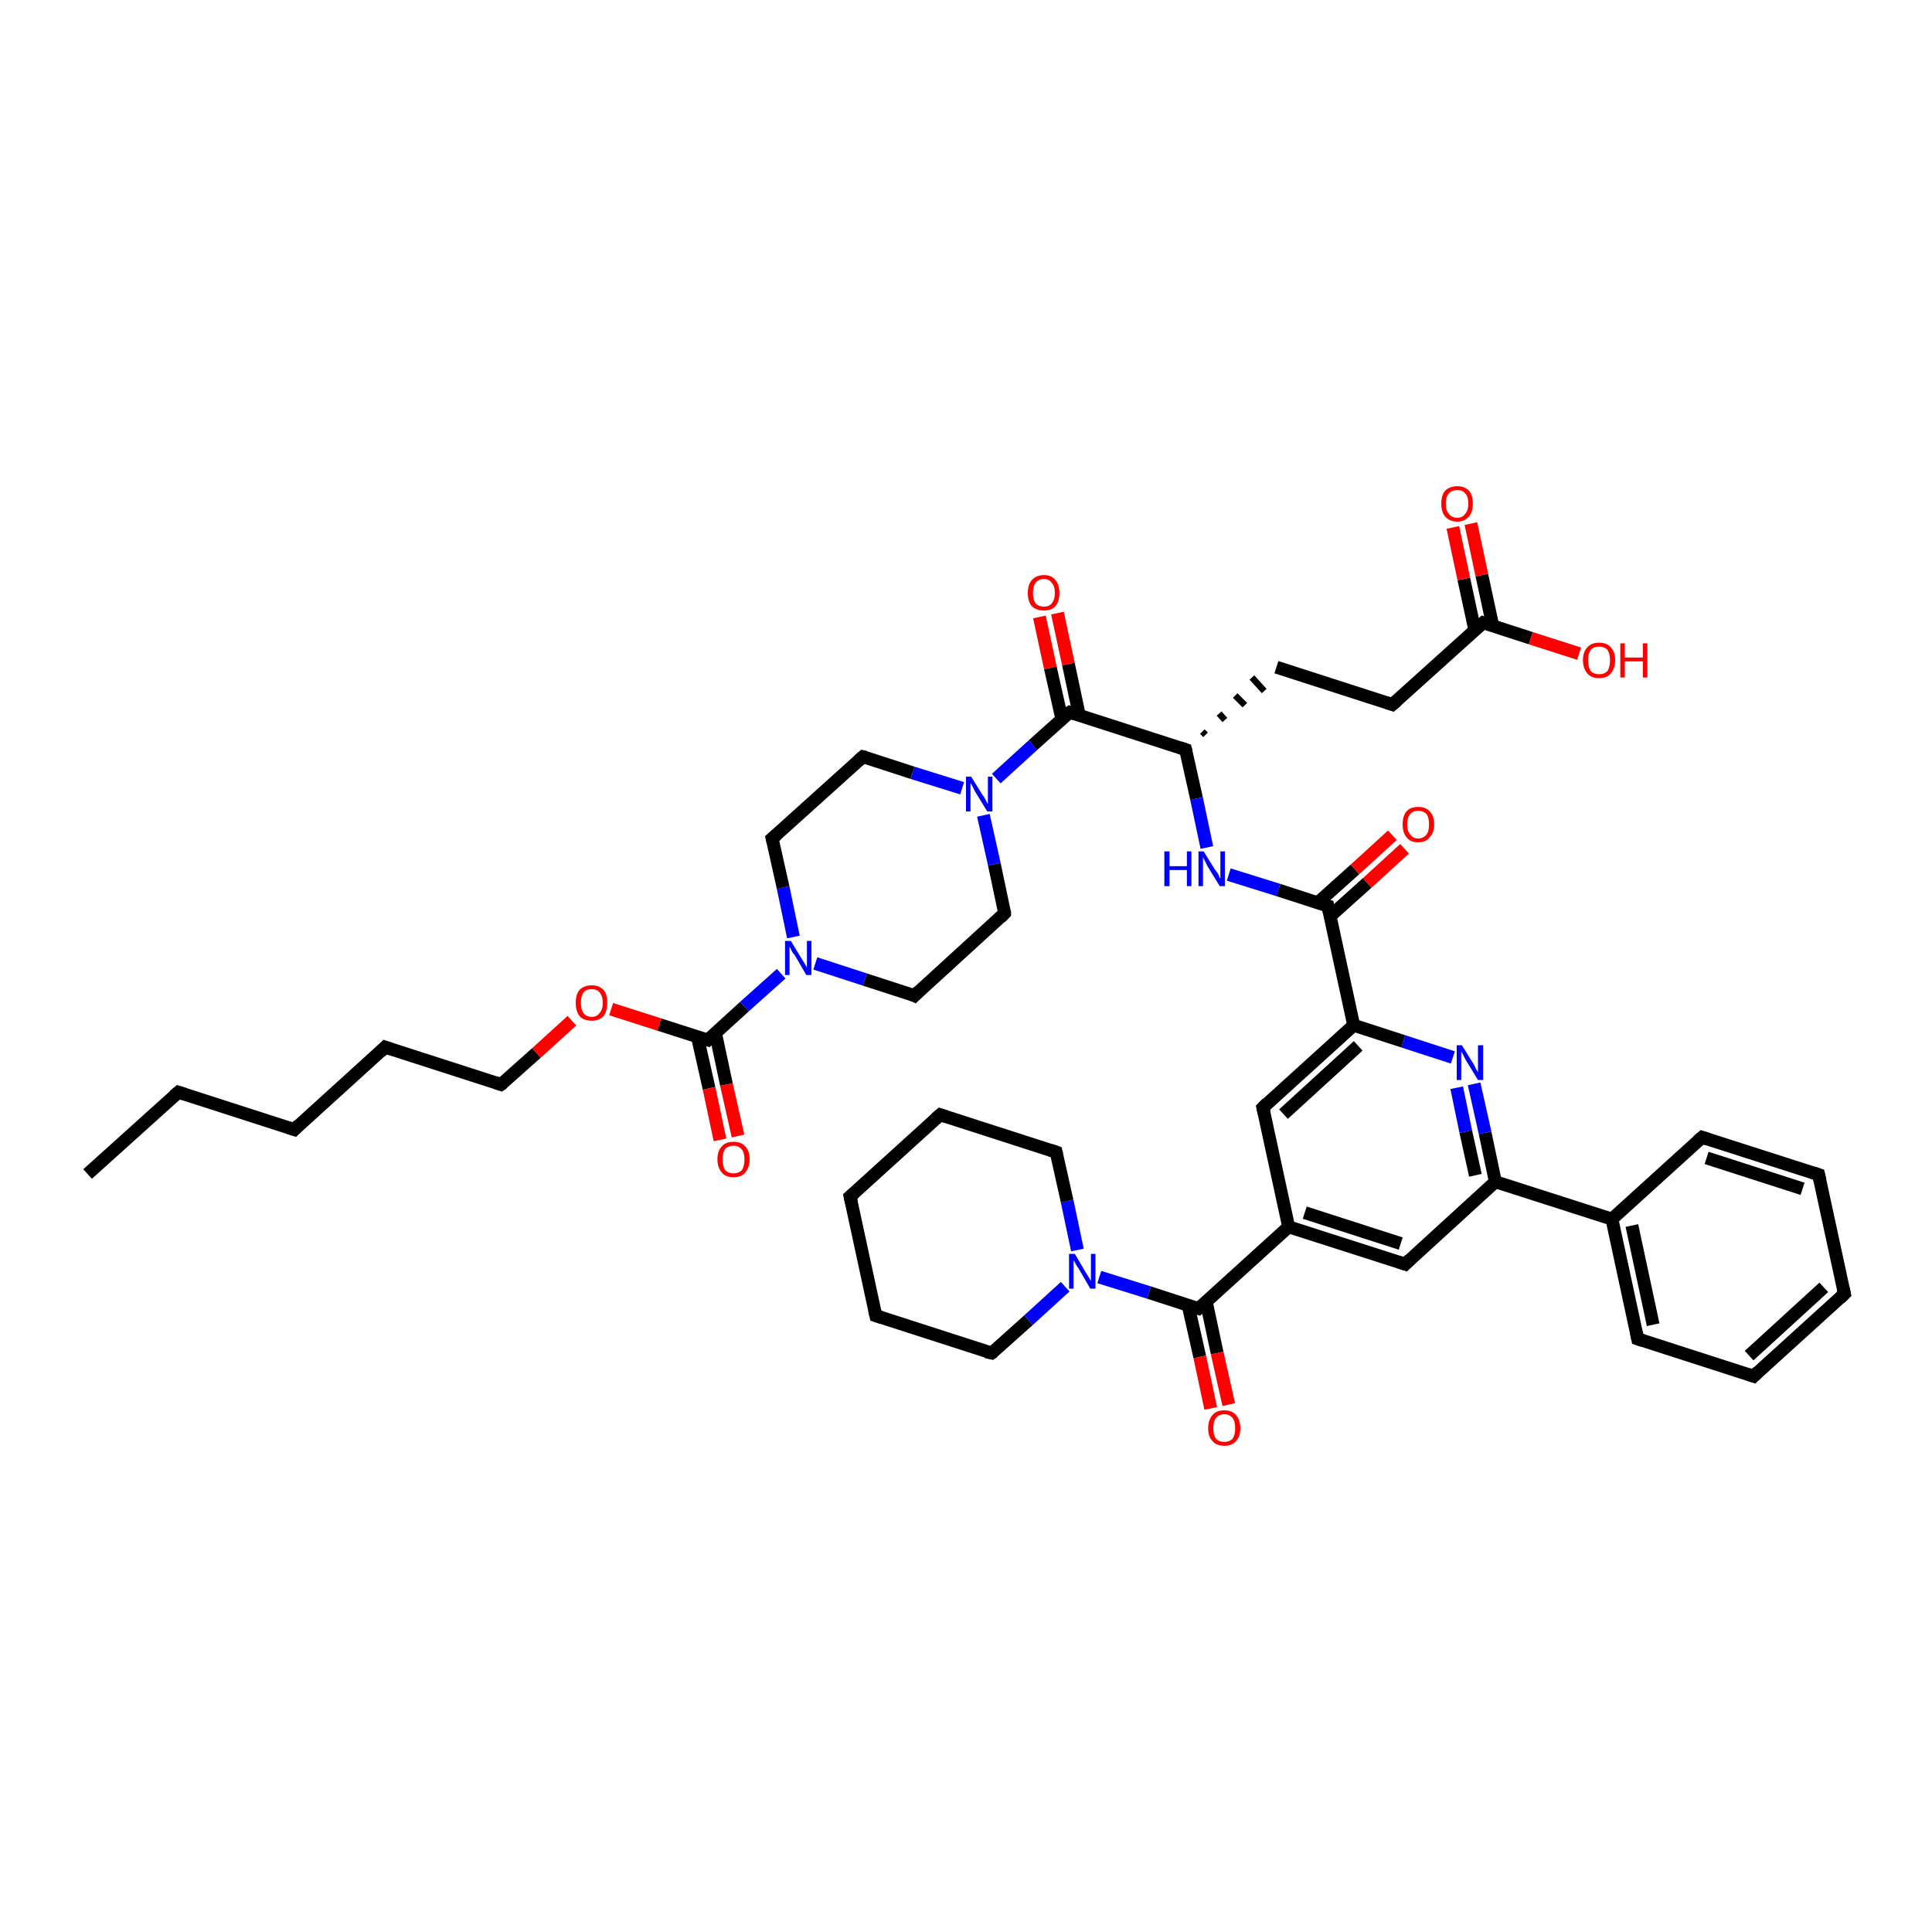 <?xml version='1.0' encoding='iso-8859-1'?>
<svg version='1.1' baseProfile='full'
              xmlns='http://www.w3.org/2000/svg'
                      xmlns:rdkit='http://www.rdkit.org/xml'
                      xmlns:xlink='http://www.w3.org/1999/xlink'
                  xml:space='preserve'
width='300px' height='300px' viewBox='0 0 300 300'>
<!-- END OF HEADER -->
<rect style='opacity:1.0;fill:#FFFFFF;stroke:none' width='300.0' height='300.0' x='0.0' y='0.0'> </rect>
<path class='bond-0 atom-0 atom-1' d='M 13.6,182.3 L 27.7,169.6' style='fill:none;fill-rule:evenodd;stroke:#000000;stroke-width:2.0px;stroke-linecap:butt;stroke-linejoin:miter;stroke-opacity:1' />
<path class='bond-1 atom-1 atom-2' d='M 27.7,169.6 L 45.7,175.4' style='fill:none;fill-rule:evenodd;stroke:#000000;stroke-width:2.0px;stroke-linecap:butt;stroke-linejoin:miter;stroke-opacity:1' />
<path class='bond-2 atom-2 atom-3' d='M 45.7,175.4 L 59.8,162.6' style='fill:none;fill-rule:evenodd;stroke:#000000;stroke-width:2.0px;stroke-linecap:butt;stroke-linejoin:miter;stroke-opacity:1' />
<path class='bond-3 atom-3 atom-4' d='M 59.8,162.6 L 77.8,168.4' style='fill:none;fill-rule:evenodd;stroke:#000000;stroke-width:2.0px;stroke-linecap:butt;stroke-linejoin:miter;stroke-opacity:1' />
<path class='bond-4 atom-4 atom-5' d='M 77.8,168.4 L 83.3,163.5' style='fill:none;fill-rule:evenodd;stroke:#000000;stroke-width:2.0px;stroke-linecap:butt;stroke-linejoin:miter;stroke-opacity:1' />
<path class='bond-4 atom-4 atom-5' d='M 83.3,163.5 L 88.8,158.5' style='fill:none;fill-rule:evenodd;stroke:#FF0000;stroke-width:2.0px;stroke-linecap:butt;stroke-linejoin:miter;stroke-opacity:1' />
<path class='bond-5 atom-5 atom-6' d='M 94.9,156.7 L 102.4,159.1' style='fill:none;fill-rule:evenodd;stroke:#FF0000;stroke-width:2.0px;stroke-linecap:butt;stroke-linejoin:miter;stroke-opacity:1' />
<path class='bond-5 atom-5 atom-6' d='M 102.4,159.1 L 109.9,161.5' style='fill:none;fill-rule:evenodd;stroke:#000000;stroke-width:2.0px;stroke-linecap:butt;stroke-linejoin:miter;stroke-opacity:1' />
<path class='bond-6 atom-6 atom-7' d='M 108.3,161.0 L 110.1,169.0' style='fill:none;fill-rule:evenodd;stroke:#000000;stroke-width:2.0px;stroke-linecap:butt;stroke-linejoin:miter;stroke-opacity:1' />
<path class='bond-6 atom-6 atom-7' d='M 110.1,169.0 L 111.8,177.0' style='fill:none;fill-rule:evenodd;stroke:#FF0000;stroke-width:2.0px;stroke-linecap:butt;stroke-linejoin:miter;stroke-opacity:1' />
<path class='bond-6 atom-6 atom-7' d='M 111.1,160.4 L 112.8,168.4' style='fill:none;fill-rule:evenodd;stroke:#000000;stroke-width:2.0px;stroke-linecap:butt;stroke-linejoin:miter;stroke-opacity:1' />
<path class='bond-6 atom-6 atom-7' d='M 112.8,168.4 L 114.6,176.4' style='fill:none;fill-rule:evenodd;stroke:#FF0000;stroke-width:2.0px;stroke-linecap:butt;stroke-linejoin:miter;stroke-opacity:1' />
<path class='bond-7 atom-6 atom-8' d='M 109.9,161.5 L 115.6,156.3' style='fill:none;fill-rule:evenodd;stroke:#000000;stroke-width:2.0px;stroke-linecap:butt;stroke-linejoin:miter;stroke-opacity:1' />
<path class='bond-7 atom-6 atom-8' d='M 115.6,156.3 L 121.3,151.2' style='fill:none;fill-rule:evenodd;stroke:#0000FF;stroke-width:2.0px;stroke-linecap:butt;stroke-linejoin:miter;stroke-opacity:1' />
<path class='bond-8 atom-8 atom-9' d='M 123.2,145.5 L 121.6,137.8' style='fill:none;fill-rule:evenodd;stroke:#0000FF;stroke-width:2.0px;stroke-linecap:butt;stroke-linejoin:miter;stroke-opacity:1' />
<path class='bond-8 atom-8 atom-9' d='M 121.6,137.8 L 119.9,130.2' style='fill:none;fill-rule:evenodd;stroke:#000000;stroke-width:2.0px;stroke-linecap:butt;stroke-linejoin:miter;stroke-opacity:1' />
<path class='bond-9 atom-9 atom-10' d='M 119.9,130.2 L 134.0,117.5' style='fill:none;fill-rule:evenodd;stroke:#000000;stroke-width:2.0px;stroke-linecap:butt;stroke-linejoin:miter;stroke-opacity:1' />
<path class='bond-10 atom-10 atom-11' d='M 134.0,117.5 L 141.7,120.0' style='fill:none;fill-rule:evenodd;stroke:#000000;stroke-width:2.0px;stroke-linecap:butt;stroke-linejoin:miter;stroke-opacity:1' />
<path class='bond-10 atom-10 atom-11' d='M 141.7,120.0 L 149.4,122.4' style='fill:none;fill-rule:evenodd;stroke:#0000FF;stroke-width:2.0px;stroke-linecap:butt;stroke-linejoin:miter;stroke-opacity:1' />
<path class='bond-11 atom-11 atom-12' d='M 152.7,126.6 L 154.4,134.2' style='fill:none;fill-rule:evenodd;stroke:#0000FF;stroke-width:2.0px;stroke-linecap:butt;stroke-linejoin:miter;stroke-opacity:1' />
<path class='bond-11 atom-11 atom-12' d='M 154.4,134.2 L 156.0,141.8' style='fill:none;fill-rule:evenodd;stroke:#000000;stroke-width:2.0px;stroke-linecap:butt;stroke-linejoin:miter;stroke-opacity:1' />
<path class='bond-12 atom-12 atom-13' d='M 156.0,141.8 L 142.0,154.6' style='fill:none;fill-rule:evenodd;stroke:#000000;stroke-width:2.0px;stroke-linecap:butt;stroke-linejoin:miter;stroke-opacity:1' />
<path class='bond-13 atom-11 atom-14' d='M 154.7,120.9 L 160.4,115.7' style='fill:none;fill-rule:evenodd;stroke:#0000FF;stroke-width:2.0px;stroke-linecap:butt;stroke-linejoin:miter;stroke-opacity:1' />
<path class='bond-13 atom-11 atom-14' d='M 160.4,115.7 L 166.1,110.6' style='fill:none;fill-rule:evenodd;stroke:#000000;stroke-width:2.0px;stroke-linecap:butt;stroke-linejoin:miter;stroke-opacity:1' />
<path class='bond-14 atom-14 atom-15' d='M 167.6,111.1 L 165.9,103.1' style='fill:none;fill-rule:evenodd;stroke:#000000;stroke-width:2.0px;stroke-linecap:butt;stroke-linejoin:miter;stroke-opacity:1' />
<path class='bond-14 atom-14 atom-15' d='M 165.9,103.1 L 164.2,95.2' style='fill:none;fill-rule:evenodd;stroke:#FF0000;stroke-width:2.0px;stroke-linecap:butt;stroke-linejoin:miter;stroke-opacity:1' />
<path class='bond-14 atom-14 atom-15' d='M 164.9,111.7 L 163.1,103.7' style='fill:none;fill-rule:evenodd;stroke:#000000;stroke-width:2.0px;stroke-linecap:butt;stroke-linejoin:miter;stroke-opacity:1' />
<path class='bond-14 atom-14 atom-15' d='M 163.1,103.7 L 161.4,95.8' style='fill:none;fill-rule:evenodd;stroke:#FF0000;stroke-width:2.0px;stroke-linecap:butt;stroke-linejoin:miter;stroke-opacity:1' />
<path class='bond-15 atom-14 atom-16' d='M 166.1,110.6 L 184.1,116.4' style='fill:none;fill-rule:evenodd;stroke:#000000;stroke-width:2.0px;stroke-linecap:butt;stroke-linejoin:miter;stroke-opacity:1' />
<path class='bond-16 atom-16 atom-17' d='M 187.2,114.1 L 186.7,113.6' style='fill:none;fill-rule:evenodd;stroke:#000000;stroke-width:1.0px;stroke-linecap:butt;stroke-linejoin:miter;stroke-opacity:1' />
<path class='bond-16 atom-16 atom-17' d='M 190.2,111.8 L 189.3,110.8' style='fill:none;fill-rule:evenodd;stroke:#000000;stroke-width:1.0px;stroke-linecap:butt;stroke-linejoin:miter;stroke-opacity:1' />
<path class='bond-16 atom-16 atom-17' d='M 193.3,109.5 L 191.8,108.0' style='fill:none;fill-rule:evenodd;stroke:#000000;stroke-width:1.0px;stroke-linecap:butt;stroke-linejoin:miter;stroke-opacity:1' />
<path class='bond-16 atom-16 atom-17' d='M 196.3,107.3 L 194.4,105.2' style='fill:none;fill-rule:evenodd;stroke:#000000;stroke-width:1.0px;stroke-linecap:butt;stroke-linejoin:miter;stroke-opacity:1' />
<path class='bond-17 atom-17 atom-18' d='M 198.2,103.6 L 216.2,109.4' style='fill:none;fill-rule:evenodd;stroke:#000000;stroke-width:2.0px;stroke-linecap:butt;stroke-linejoin:miter;stroke-opacity:1' />
<path class='bond-18 atom-18 atom-19' d='M 216.2,109.4 L 230.3,96.7' style='fill:none;fill-rule:evenodd;stroke:#000000;stroke-width:2.0px;stroke-linecap:butt;stroke-linejoin:miter;stroke-opacity:1' />
<path class='bond-19 atom-19 atom-20' d='M 230.3,96.7 L 237.7,99.1' style='fill:none;fill-rule:evenodd;stroke:#000000;stroke-width:2.0px;stroke-linecap:butt;stroke-linejoin:miter;stroke-opacity:1' />
<path class='bond-19 atom-19 atom-20' d='M 237.7,99.1 L 245.2,101.5' style='fill:none;fill-rule:evenodd;stroke:#FF0000;stroke-width:2.0px;stroke-linecap:butt;stroke-linejoin:miter;stroke-opacity:1' />
<path class='bond-20 atom-19 atom-21' d='M 231.8,97.2 L 230.1,89.3' style='fill:none;fill-rule:evenodd;stroke:#000000;stroke-width:2.0px;stroke-linecap:butt;stroke-linejoin:miter;stroke-opacity:1' />
<path class='bond-20 atom-19 atom-21' d='M 230.1,89.3 L 228.4,81.3' style='fill:none;fill-rule:evenodd;stroke:#FF0000;stroke-width:2.0px;stroke-linecap:butt;stroke-linejoin:miter;stroke-opacity:1' />
<path class='bond-20 atom-19 atom-21' d='M 229.0,97.8 L 227.3,89.9' style='fill:none;fill-rule:evenodd;stroke:#000000;stroke-width:2.0px;stroke-linecap:butt;stroke-linejoin:miter;stroke-opacity:1' />
<path class='bond-20 atom-19 atom-21' d='M 227.3,89.9 L 225.6,81.9' style='fill:none;fill-rule:evenodd;stroke:#FF0000;stroke-width:2.0px;stroke-linecap:butt;stroke-linejoin:miter;stroke-opacity:1' />
<path class='bond-21 atom-16 atom-22' d='M 184.1,116.4 L 185.8,124.0' style='fill:none;fill-rule:evenodd;stroke:#000000;stroke-width:2.0px;stroke-linecap:butt;stroke-linejoin:miter;stroke-opacity:1' />
<path class='bond-21 atom-16 atom-22' d='M 185.8,124.0 L 187.4,131.6' style='fill:none;fill-rule:evenodd;stroke:#0000FF;stroke-width:2.0px;stroke-linecap:butt;stroke-linejoin:miter;stroke-opacity:1' />
<path class='bond-22 atom-22 atom-23' d='M 190.8,135.8 L 198.5,138.2' style='fill:none;fill-rule:evenodd;stroke:#0000FF;stroke-width:2.0px;stroke-linecap:butt;stroke-linejoin:miter;stroke-opacity:1' />
<path class='bond-22 atom-22 atom-23' d='M 198.5,138.2 L 206.2,140.7' style='fill:none;fill-rule:evenodd;stroke:#000000;stroke-width:2.0px;stroke-linecap:butt;stroke-linejoin:miter;stroke-opacity:1' />
<path class='bond-23 atom-23 atom-24' d='M 206.5,142.3 L 212.3,137.1' style='fill:none;fill-rule:evenodd;stroke:#000000;stroke-width:2.0px;stroke-linecap:butt;stroke-linejoin:miter;stroke-opacity:1' />
<path class='bond-23 atom-23 atom-24' d='M 212.3,137.1 L 218.1,131.8' style='fill:none;fill-rule:evenodd;stroke:#FF0000;stroke-width:2.0px;stroke-linecap:butt;stroke-linejoin:miter;stroke-opacity:1' />
<path class='bond-23 atom-23 atom-24' d='M 204.6,140.2 L 210.4,135.0' style='fill:none;fill-rule:evenodd;stroke:#000000;stroke-width:2.0px;stroke-linecap:butt;stroke-linejoin:miter;stroke-opacity:1' />
<path class='bond-23 atom-23 atom-24' d='M 210.4,135.0 L 216.2,129.7' style='fill:none;fill-rule:evenodd;stroke:#FF0000;stroke-width:2.0px;stroke-linecap:butt;stroke-linejoin:miter;stroke-opacity:1' />
<path class='bond-24 atom-23 atom-25' d='M 206.2,140.7 L 210.2,159.2' style='fill:none;fill-rule:evenodd;stroke:#000000;stroke-width:2.0px;stroke-linecap:butt;stroke-linejoin:miter;stroke-opacity:1' />
<path class='bond-25 atom-25 atom-26' d='M 210.2,159.2 L 196.1,172.0' style='fill:none;fill-rule:evenodd;stroke:#000000;stroke-width:2.0px;stroke-linecap:butt;stroke-linejoin:miter;stroke-opacity:1' />
<path class='bond-25 atom-25 atom-26' d='M 210.9,162.4 L 199.3,173.0' style='fill:none;fill-rule:evenodd;stroke:#000000;stroke-width:2.0px;stroke-linecap:butt;stroke-linejoin:miter;stroke-opacity:1' />
<path class='bond-26 atom-26 atom-27' d='M 196.1,172.0 L 200.1,190.5' style='fill:none;fill-rule:evenodd;stroke:#000000;stroke-width:2.0px;stroke-linecap:butt;stroke-linejoin:miter;stroke-opacity:1' />
<path class='bond-27 atom-27 atom-28' d='M 200.1,190.5 L 218.2,196.3' style='fill:none;fill-rule:evenodd;stroke:#000000;stroke-width:2.0px;stroke-linecap:butt;stroke-linejoin:miter;stroke-opacity:1' />
<path class='bond-27 atom-27 atom-28' d='M 202.6,188.3 L 217.5,193.1' style='fill:none;fill-rule:evenodd;stroke:#000000;stroke-width:2.0px;stroke-linecap:butt;stroke-linejoin:miter;stroke-opacity:1' />
<path class='bond-28 atom-28 atom-29' d='M 218.2,196.3 L 232.2,183.5' style='fill:none;fill-rule:evenodd;stroke:#000000;stroke-width:2.0px;stroke-linecap:butt;stroke-linejoin:miter;stroke-opacity:1' />
<path class='bond-29 atom-29 atom-30' d='M 232.2,183.5 L 230.6,175.9' style='fill:none;fill-rule:evenodd;stroke:#000000;stroke-width:2.0px;stroke-linecap:butt;stroke-linejoin:miter;stroke-opacity:1' />
<path class='bond-29 atom-29 atom-30' d='M 230.6,175.9 L 228.9,168.3' style='fill:none;fill-rule:evenodd;stroke:#0000FF;stroke-width:2.0px;stroke-linecap:butt;stroke-linejoin:miter;stroke-opacity:1' />
<path class='bond-29 atom-29 atom-30' d='M 229.1,182.5 L 227.6,175.7' style='fill:none;fill-rule:evenodd;stroke:#000000;stroke-width:2.0px;stroke-linecap:butt;stroke-linejoin:miter;stroke-opacity:1' />
<path class='bond-29 atom-29 atom-30' d='M 227.6,175.7 L 226.2,168.9' style='fill:none;fill-rule:evenodd;stroke:#0000FF;stroke-width:2.0px;stroke-linecap:butt;stroke-linejoin:miter;stroke-opacity:1' />
<path class='bond-30 atom-29 atom-31' d='M 232.2,183.5 L 250.3,189.3' style='fill:none;fill-rule:evenodd;stroke:#000000;stroke-width:2.0px;stroke-linecap:butt;stroke-linejoin:miter;stroke-opacity:1' />
<path class='bond-31 atom-31 atom-32' d='M 250.3,189.3 L 254.3,207.9' style='fill:none;fill-rule:evenodd;stroke:#000000;stroke-width:2.0px;stroke-linecap:butt;stroke-linejoin:miter;stroke-opacity:1' />
<path class='bond-31 atom-31 atom-32' d='M 253.4,190.3 L 256.7,205.7' style='fill:none;fill-rule:evenodd;stroke:#000000;stroke-width:2.0px;stroke-linecap:butt;stroke-linejoin:miter;stroke-opacity:1' />
<path class='bond-32 atom-32 atom-33' d='M 254.3,207.9 L 272.3,213.7' style='fill:none;fill-rule:evenodd;stroke:#000000;stroke-width:2.0px;stroke-linecap:butt;stroke-linejoin:miter;stroke-opacity:1' />
<path class='bond-33 atom-33 atom-34' d='M 272.3,213.7 L 286.4,200.9' style='fill:none;fill-rule:evenodd;stroke:#000000;stroke-width:2.0px;stroke-linecap:butt;stroke-linejoin:miter;stroke-opacity:1' />
<path class='bond-33 atom-33 atom-34' d='M 271.6,210.5 L 283.2,199.9' style='fill:none;fill-rule:evenodd;stroke:#000000;stroke-width:2.0px;stroke-linecap:butt;stroke-linejoin:miter;stroke-opacity:1' />
<path class='bond-34 atom-34 atom-35' d='M 286.4,200.9 L 282.4,182.4' style='fill:none;fill-rule:evenodd;stroke:#000000;stroke-width:2.0px;stroke-linecap:butt;stroke-linejoin:miter;stroke-opacity:1' />
<path class='bond-35 atom-35 atom-36' d='M 282.4,182.4 L 264.3,176.6' style='fill:none;fill-rule:evenodd;stroke:#000000;stroke-width:2.0px;stroke-linecap:butt;stroke-linejoin:miter;stroke-opacity:1' />
<path class='bond-35 atom-35 atom-36' d='M 279.9,184.6 L 265.0,179.8' style='fill:none;fill-rule:evenodd;stroke:#000000;stroke-width:2.0px;stroke-linecap:butt;stroke-linejoin:miter;stroke-opacity:1' />
<path class='bond-36 atom-27 atom-37' d='M 200.1,190.5 L 186.1,203.2' style='fill:none;fill-rule:evenodd;stroke:#000000;stroke-width:2.0px;stroke-linecap:butt;stroke-linejoin:miter;stroke-opacity:1' />
<path class='bond-37 atom-37 atom-38' d='M 184.5,202.7 L 186.3,210.7' style='fill:none;fill-rule:evenodd;stroke:#000000;stroke-width:2.0px;stroke-linecap:butt;stroke-linejoin:miter;stroke-opacity:1' />
<path class='bond-37 atom-37 atom-38' d='M 186.3,210.7 L 188.0,218.7' style='fill:none;fill-rule:evenodd;stroke:#FF0000;stroke-width:2.0px;stroke-linecap:butt;stroke-linejoin:miter;stroke-opacity:1' />
<path class='bond-37 atom-37 atom-38' d='M 187.3,202.1 L 189.0,210.1' style='fill:none;fill-rule:evenodd;stroke:#000000;stroke-width:2.0px;stroke-linecap:butt;stroke-linejoin:miter;stroke-opacity:1' />
<path class='bond-37 atom-37 atom-38' d='M 189.0,210.1 L 190.8,218.1' style='fill:none;fill-rule:evenodd;stroke:#FF0000;stroke-width:2.0px;stroke-linecap:butt;stroke-linejoin:miter;stroke-opacity:1' />
<path class='bond-38 atom-37 atom-39' d='M 186.1,203.2 L 178.4,200.7' style='fill:none;fill-rule:evenodd;stroke:#000000;stroke-width:2.0px;stroke-linecap:butt;stroke-linejoin:miter;stroke-opacity:1' />
<path class='bond-38 atom-37 atom-39' d='M 178.4,200.7 L 170.7,198.3' style='fill:none;fill-rule:evenodd;stroke:#0000FF;stroke-width:2.0px;stroke-linecap:butt;stroke-linejoin:miter;stroke-opacity:1' />
<path class='bond-39 atom-39 atom-40' d='M 167.3,194.1 L 165.7,186.5' style='fill:none;fill-rule:evenodd;stroke:#0000FF;stroke-width:2.0px;stroke-linecap:butt;stroke-linejoin:miter;stroke-opacity:1' />
<path class='bond-39 atom-39 atom-40' d='M 165.7,186.5 L 164.0,178.9' style='fill:none;fill-rule:evenodd;stroke:#000000;stroke-width:2.0px;stroke-linecap:butt;stroke-linejoin:miter;stroke-opacity:1' />
<path class='bond-40 atom-40 atom-41' d='M 164.0,178.9 L 146.0,173.1' style='fill:none;fill-rule:evenodd;stroke:#000000;stroke-width:2.0px;stroke-linecap:butt;stroke-linejoin:miter;stroke-opacity:1' />
<path class='bond-41 atom-41 atom-42' d='M 146.0,173.1 L 132.0,185.8' style='fill:none;fill-rule:evenodd;stroke:#000000;stroke-width:2.0px;stroke-linecap:butt;stroke-linejoin:miter;stroke-opacity:1' />
<path class='bond-42 atom-42 atom-43' d='M 132.0,185.8 L 136.0,204.3' style='fill:none;fill-rule:evenodd;stroke:#000000;stroke-width:2.0px;stroke-linecap:butt;stroke-linejoin:miter;stroke-opacity:1' />
<path class='bond-43 atom-43 atom-44' d='M 136.0,204.3 L 154.0,210.1' style='fill:none;fill-rule:evenodd;stroke:#000000;stroke-width:2.0px;stroke-linecap:butt;stroke-linejoin:miter;stroke-opacity:1' />
<path class='bond-44 atom-13 atom-8' d='M 142.0,154.6 L 134.3,152.1' style='fill:none;fill-rule:evenodd;stroke:#000000;stroke-width:2.0px;stroke-linecap:butt;stroke-linejoin:miter;stroke-opacity:1' />
<path class='bond-44 atom-13 atom-8' d='M 134.3,152.1 L 126.6,149.6' style='fill:none;fill-rule:evenodd;stroke:#0000FF;stroke-width:2.0px;stroke-linecap:butt;stroke-linejoin:miter;stroke-opacity:1' />
<path class='bond-45 atom-30 atom-25' d='M 225.6,164.2 L 217.9,161.7' style='fill:none;fill-rule:evenodd;stroke:#0000FF;stroke-width:2.0px;stroke-linecap:butt;stroke-linejoin:miter;stroke-opacity:1' />
<path class='bond-45 atom-30 atom-25' d='M 217.9,161.7 L 210.2,159.2' style='fill:none;fill-rule:evenodd;stroke:#000000;stroke-width:2.0px;stroke-linecap:butt;stroke-linejoin:miter;stroke-opacity:1' />
<path class='bond-46 atom-36 atom-31' d='M 264.3,176.6 L 250.3,189.3' style='fill:none;fill-rule:evenodd;stroke:#000000;stroke-width:2.0px;stroke-linecap:butt;stroke-linejoin:miter;stroke-opacity:1' />
<path class='bond-47 atom-44 atom-39' d='M 154.0,210.1 L 159.7,205.0' style='fill:none;fill-rule:evenodd;stroke:#000000;stroke-width:2.0px;stroke-linecap:butt;stroke-linejoin:miter;stroke-opacity:1' />
<path class='bond-47 atom-44 atom-39' d='M 159.7,205.0 L 165.4,199.8' style='fill:none;fill-rule:evenodd;stroke:#0000FF;stroke-width:2.0px;stroke-linecap:butt;stroke-linejoin:miter;stroke-opacity:1' />
<path d='M 27.0,170.2 L 27.7,169.6 L 28.6,169.9' style='fill:none;stroke:#000000;stroke-width:2.0px;stroke-linecap:butt;stroke-linejoin:miter;stroke-opacity:1;' />
<path d='M 44.8,175.1 L 45.7,175.4 L 46.4,174.7' style='fill:none;stroke:#000000;stroke-width:2.0px;stroke-linecap:butt;stroke-linejoin:miter;stroke-opacity:1;' />
<path d='M 59.1,163.3 L 59.8,162.6 L 60.7,162.9' style='fill:none;stroke:#000000;stroke-width:2.0px;stroke-linecap:butt;stroke-linejoin:miter;stroke-opacity:1;' />
<path d='M 76.9,168.1 L 77.8,168.4 L 78.1,168.2' style='fill:none;stroke:#000000;stroke-width:2.0px;stroke-linecap:butt;stroke-linejoin:miter;stroke-opacity:1;' />
<path d='M 109.5,161.4 L 109.9,161.5 L 110.2,161.2' style='fill:none;stroke:#000000;stroke-width:2.0px;stroke-linecap:butt;stroke-linejoin:miter;stroke-opacity:1;' />
<path d='M 120.0,130.6 L 119.9,130.2 L 120.6,129.6' style='fill:none;stroke:#000000;stroke-width:2.0px;stroke-linecap:butt;stroke-linejoin:miter;stroke-opacity:1;' />
<path d='M 133.3,118.1 L 134.0,117.5 L 134.4,117.6' style='fill:none;stroke:#000000;stroke-width:2.0px;stroke-linecap:butt;stroke-linejoin:miter;stroke-opacity:1;' />
<path d='M 156.0,141.5 L 156.0,141.8 L 155.3,142.5' style='fill:none;stroke:#000000;stroke-width:2.0px;stroke-linecap:butt;stroke-linejoin:miter;stroke-opacity:1;' />
<path d='M 142.7,153.9 L 142.0,154.6 L 141.6,154.4' style='fill:none;stroke:#000000;stroke-width:2.0px;stroke-linecap:butt;stroke-linejoin:miter;stroke-opacity:1;' />
<path d='M 165.8,110.8 L 166.1,110.6 L 167.0,110.9' style='fill:none;stroke:#000000;stroke-width:2.0px;stroke-linecap:butt;stroke-linejoin:miter;stroke-opacity:1;' />
<path d='M 183.2,116.1 L 184.1,116.4 L 184.2,116.8' style='fill:none;stroke:#000000;stroke-width:2.0px;stroke-linecap:butt;stroke-linejoin:miter;stroke-opacity:1;' />
<path d='M 215.3,109.1 L 216.2,109.4 L 216.9,108.8' style='fill:none;stroke:#000000;stroke-width:2.0px;stroke-linecap:butt;stroke-linejoin:miter;stroke-opacity:1;' />
<path d='M 229.6,97.3 L 230.3,96.7 L 230.6,96.8' style='fill:none;stroke:#000000;stroke-width:2.0px;stroke-linecap:butt;stroke-linejoin:miter;stroke-opacity:1;' />
<path d='M 205.8,140.6 L 206.2,140.7 L 206.4,141.6' style='fill:none;stroke:#000000;stroke-width:2.0px;stroke-linecap:butt;stroke-linejoin:miter;stroke-opacity:1;' />
<path d='M 196.8,171.3 L 196.1,172.0 L 196.3,172.9' style='fill:none;stroke:#000000;stroke-width:2.0px;stroke-linecap:butt;stroke-linejoin:miter;stroke-opacity:1;' />
<path d='M 217.3,196.0 L 218.2,196.3 L 218.9,195.6' style='fill:none;stroke:#000000;stroke-width:2.0px;stroke-linecap:butt;stroke-linejoin:miter;stroke-opacity:1;' />
<path d='M 254.1,206.9 L 254.3,207.9 L 255.2,208.2' style='fill:none;stroke:#000000;stroke-width:2.0px;stroke-linecap:butt;stroke-linejoin:miter;stroke-opacity:1;' />
<path d='M 271.4,213.4 L 272.3,213.7 L 273.0,213.0' style='fill:none;stroke:#000000;stroke-width:2.0px;stroke-linecap:butt;stroke-linejoin:miter;stroke-opacity:1;' />
<path d='M 285.7,201.6 L 286.4,200.9 L 286.2,200.0' style='fill:none;stroke:#000000;stroke-width:2.0px;stroke-linecap:butt;stroke-linejoin:miter;stroke-opacity:1;' />
<path d='M 282.6,183.3 L 282.4,182.4 L 281.5,182.1' style='fill:none;stroke:#000000;stroke-width:2.0px;stroke-linecap:butt;stroke-linejoin:miter;stroke-opacity:1;' />
<path d='M 265.2,176.9 L 264.3,176.6 L 263.6,177.2' style='fill:none;stroke:#000000;stroke-width:2.0px;stroke-linecap:butt;stroke-linejoin:miter;stroke-opacity:1;' />
<path d='M 186.8,202.6 L 186.1,203.2 L 185.7,203.1' style='fill:none;stroke:#000000;stroke-width:2.0px;stroke-linecap:butt;stroke-linejoin:miter;stroke-opacity:1;' />
<path d='M 164.1,179.3 L 164.0,178.9 L 163.1,178.6' style='fill:none;stroke:#000000;stroke-width:2.0px;stroke-linecap:butt;stroke-linejoin:miter;stroke-opacity:1;' />
<path d='M 146.9,173.4 L 146.0,173.1 L 145.3,173.7' style='fill:none;stroke:#000000;stroke-width:2.0px;stroke-linecap:butt;stroke-linejoin:miter;stroke-opacity:1;' />
<path d='M 132.7,185.2 L 132.0,185.8 L 132.2,186.7' style='fill:none;stroke:#000000;stroke-width:2.0px;stroke-linecap:butt;stroke-linejoin:miter;stroke-opacity:1;' />
<path d='M 135.8,203.4 L 136.0,204.3 L 136.9,204.6' style='fill:none;stroke:#000000;stroke-width:2.0px;stroke-linecap:butt;stroke-linejoin:miter;stroke-opacity:1;' />
<path d='M 153.1,209.9 L 154.0,210.1 L 154.3,209.9' style='fill:none;stroke:#000000;stroke-width:2.0px;stroke-linecap:butt;stroke-linejoin:miter;stroke-opacity:1;' />
<path class='atom-5' d='M 89.4 155.7
Q 89.4 154.4, 90.0 153.7
Q 90.7 153.0, 91.9 153.0
Q 93.0 153.0, 93.7 153.7
Q 94.3 154.4, 94.3 155.7
Q 94.3 157.0, 93.7 157.8
Q 93.0 158.5, 91.9 158.5
Q 90.7 158.5, 90.0 157.8
Q 89.4 157.0, 89.4 155.7
M 91.9 157.9
Q 92.7 157.9, 93.1 157.3
Q 93.6 156.8, 93.6 155.7
Q 93.6 154.7, 93.1 154.1
Q 92.7 153.6, 91.9 153.6
Q 91.0 153.6, 90.6 154.1
Q 90.2 154.7, 90.2 155.7
Q 90.2 156.8, 90.6 157.3
Q 91.0 157.9, 91.9 157.9
' fill='#FF0000'/>
<path class='atom-7' d='M 111.4 180.0
Q 111.4 178.7, 112.1 178.0
Q 112.7 177.3, 113.9 177.3
Q 115.1 177.3, 115.7 178.0
Q 116.4 178.7, 116.4 180.0
Q 116.4 181.3, 115.7 182.1
Q 115.1 182.8, 113.9 182.8
Q 112.7 182.8, 112.1 182.1
Q 111.4 181.3, 111.4 180.0
M 113.9 182.2
Q 114.7 182.2, 115.2 181.7
Q 115.6 181.1, 115.6 180.0
Q 115.6 179.0, 115.2 178.5
Q 114.7 177.9, 113.9 177.9
Q 113.1 177.9, 112.6 178.4
Q 112.2 179.0, 112.2 180.0
Q 112.2 181.1, 112.6 181.7
Q 113.1 182.2, 113.9 182.2
' fill='#FF0000'/>
<path class='atom-8' d='M 122.8 146.1
L 124.5 148.9
Q 124.7 149.2, 125.0 149.7
Q 125.3 150.2, 125.3 150.3
L 125.3 146.1
L 126.0 146.1
L 126.0 151.4
L 125.2 151.4
L 123.4 148.3
Q 123.1 148.0, 122.9 147.6
Q 122.7 147.1, 122.6 147.0
L 122.6 151.4
L 121.9 151.4
L 121.9 146.1
L 122.8 146.1
' fill='#0000FF'/>
<path class='atom-11' d='M 150.8 120.6
L 152.6 123.5
Q 152.8 123.7, 153.1 124.3
Q 153.3 124.8, 153.4 124.8
L 153.4 120.6
L 154.1 120.6
L 154.1 126.0
L 153.3 126.0
L 151.4 122.9
Q 151.2 122.5, 151.0 122.1
Q 150.8 121.7, 150.7 121.6
L 150.7 126.0
L 150.0 126.0
L 150.0 120.6
L 150.8 120.6
' fill='#0000FF'/>
<path class='atom-15' d='M 159.6 92.1
Q 159.6 90.8, 160.2 90.1
Q 160.9 89.3, 162.1 89.3
Q 163.3 89.3, 163.9 90.1
Q 164.5 90.8, 164.5 92.1
Q 164.5 93.4, 163.9 94.1
Q 163.3 94.8, 162.1 94.8
Q 160.9 94.8, 160.2 94.1
Q 159.6 93.4, 159.6 92.1
M 162.1 94.2
Q 162.9 94.2, 163.3 93.7
Q 163.8 93.1, 163.8 92.1
Q 163.8 91.0, 163.3 90.5
Q 162.9 89.9, 162.1 89.9
Q 161.3 89.9, 160.8 90.5
Q 160.4 91.0, 160.4 92.1
Q 160.4 93.1, 160.8 93.7
Q 161.3 94.2, 162.1 94.2
' fill='#FF0000'/>
<path class='atom-20' d='M 245.8 102.5
Q 245.8 101.2, 246.5 100.5
Q 247.1 99.8, 248.3 99.8
Q 249.5 99.8, 250.1 100.5
Q 250.8 101.2, 250.8 102.5
Q 250.8 103.8, 250.1 104.6
Q 249.5 105.3, 248.3 105.3
Q 247.1 105.3, 246.5 104.6
Q 245.8 103.8, 245.8 102.5
M 248.3 104.7
Q 249.1 104.7, 249.6 104.2
Q 250.0 103.6, 250.0 102.5
Q 250.0 101.5, 249.6 100.9
Q 249.1 100.4, 248.3 100.4
Q 247.5 100.4, 247.0 100.9
Q 246.6 101.5, 246.6 102.5
Q 246.6 103.6, 247.0 104.2
Q 247.5 104.7, 248.3 104.7
' fill='#FF0000'/>
<path class='atom-20' d='M 251.6 99.9
L 252.3 99.9
L 252.3 102.1
L 255.1 102.1
L 255.1 99.9
L 255.8 99.9
L 255.8 105.2
L 255.1 105.2
L 255.1 102.7
L 252.3 102.7
L 252.3 105.2
L 251.6 105.2
L 251.6 99.9
' fill='#FF0000'/>
<path class='atom-21' d='M 223.8 78.2
Q 223.8 76.9, 224.4 76.2
Q 225.1 75.5, 226.3 75.5
Q 227.4 75.5, 228.1 76.2
Q 228.7 76.9, 228.7 78.2
Q 228.7 79.5, 228.1 80.2
Q 227.4 81.0, 226.3 81.0
Q 225.1 81.0, 224.4 80.2
Q 223.8 79.5, 223.8 78.2
M 226.3 80.4
Q 227.1 80.4, 227.5 79.8
Q 228.0 79.3, 228.0 78.2
Q 228.0 77.1, 227.5 76.6
Q 227.1 76.1, 226.3 76.1
Q 225.4 76.1, 225.0 76.6
Q 224.5 77.1, 224.5 78.2
Q 224.5 79.3, 225.0 79.8
Q 225.4 80.4, 226.3 80.4
' fill='#FF0000'/>
<path class='atom-22' d='M 180.8 132.2
L 181.6 132.2
L 181.6 134.5
L 184.3 134.5
L 184.3 132.2
L 185.0 132.2
L 185.0 137.6
L 184.3 137.6
L 184.3 135.1
L 181.6 135.1
L 181.6 137.6
L 180.8 137.6
L 180.8 132.2
' fill='#0000FF'/>
<path class='atom-22' d='M 186.9 132.2
L 188.7 135.1
Q 188.9 135.3, 189.2 135.8
Q 189.4 136.4, 189.5 136.4
L 189.5 132.2
L 190.2 132.2
L 190.2 137.6
L 189.4 137.6
L 187.5 134.5
Q 187.3 134.1, 187.1 133.7
Q 186.9 133.3, 186.8 133.1
L 186.8 137.6
L 186.1 137.6
L 186.1 132.2
L 186.9 132.2
' fill='#0000FF'/>
<path class='atom-24' d='M 217.8 128.0
Q 217.8 126.7, 218.4 126.0
Q 219.0 125.3, 220.2 125.3
Q 221.4 125.3, 222.0 126.0
Q 222.7 126.7, 222.7 128.0
Q 222.7 129.3, 222.0 130.0
Q 221.4 130.8, 220.2 130.8
Q 219.0 130.8, 218.4 130.0
Q 217.8 129.3, 217.8 128.0
M 220.2 130.2
Q 221.0 130.2, 221.5 129.6
Q 221.9 129.1, 221.9 128.0
Q 221.9 126.9, 221.5 126.4
Q 221.0 125.9, 220.2 125.9
Q 219.4 125.9, 219.0 126.4
Q 218.5 126.9, 218.5 128.0
Q 218.5 129.1, 219.0 129.6
Q 219.4 130.2, 220.2 130.2
' fill='#FF0000'/>
<path class='atom-30' d='M 227.0 162.3
L 228.8 165.2
Q 229.0 165.5, 229.2 166.0
Q 229.5 166.5, 229.5 166.5
L 229.5 162.3
L 230.3 162.3
L 230.3 167.7
L 229.5 167.7
L 227.6 164.6
Q 227.4 164.2, 227.2 163.8
Q 227.0 163.4, 226.9 163.3
L 226.9 167.7
L 226.2 167.7
L 226.2 162.3
L 227.0 162.3
' fill='#0000FF'/>
<path class='atom-38' d='M 187.6 221.8
Q 187.6 220.5, 188.3 219.7
Q 188.9 219.0, 190.1 219.0
Q 191.3 219.0, 191.9 219.7
Q 192.6 220.5, 192.6 221.8
Q 192.6 223.1, 191.9 223.8
Q 191.3 224.5, 190.1 224.5
Q 188.9 224.5, 188.3 223.8
Q 187.6 223.1, 187.6 221.8
M 190.1 223.9
Q 190.9 223.9, 191.4 223.4
Q 191.8 222.8, 191.8 221.8
Q 191.8 220.7, 191.4 220.2
Q 190.9 219.6, 190.1 219.6
Q 189.3 219.6, 188.8 220.2
Q 188.4 220.7, 188.4 221.8
Q 188.4 222.8, 188.8 223.4
Q 189.3 223.9, 190.1 223.9
' fill='#FF0000'/>
<path class='atom-39' d='M 166.9 194.7
L 168.6 197.6
Q 168.8 197.9, 169.1 198.4
Q 169.4 198.9, 169.4 198.9
L 169.4 194.7
L 170.1 194.7
L 170.1 200.1
L 169.3 200.1
L 167.5 197.0
Q 167.2 196.6, 167.0 196.2
Q 166.8 195.8, 166.7 195.7
L 166.7 200.1
L 166.0 200.1
L 166.0 194.7
L 166.9 194.7
' fill='#0000FF'/>
</svg>
